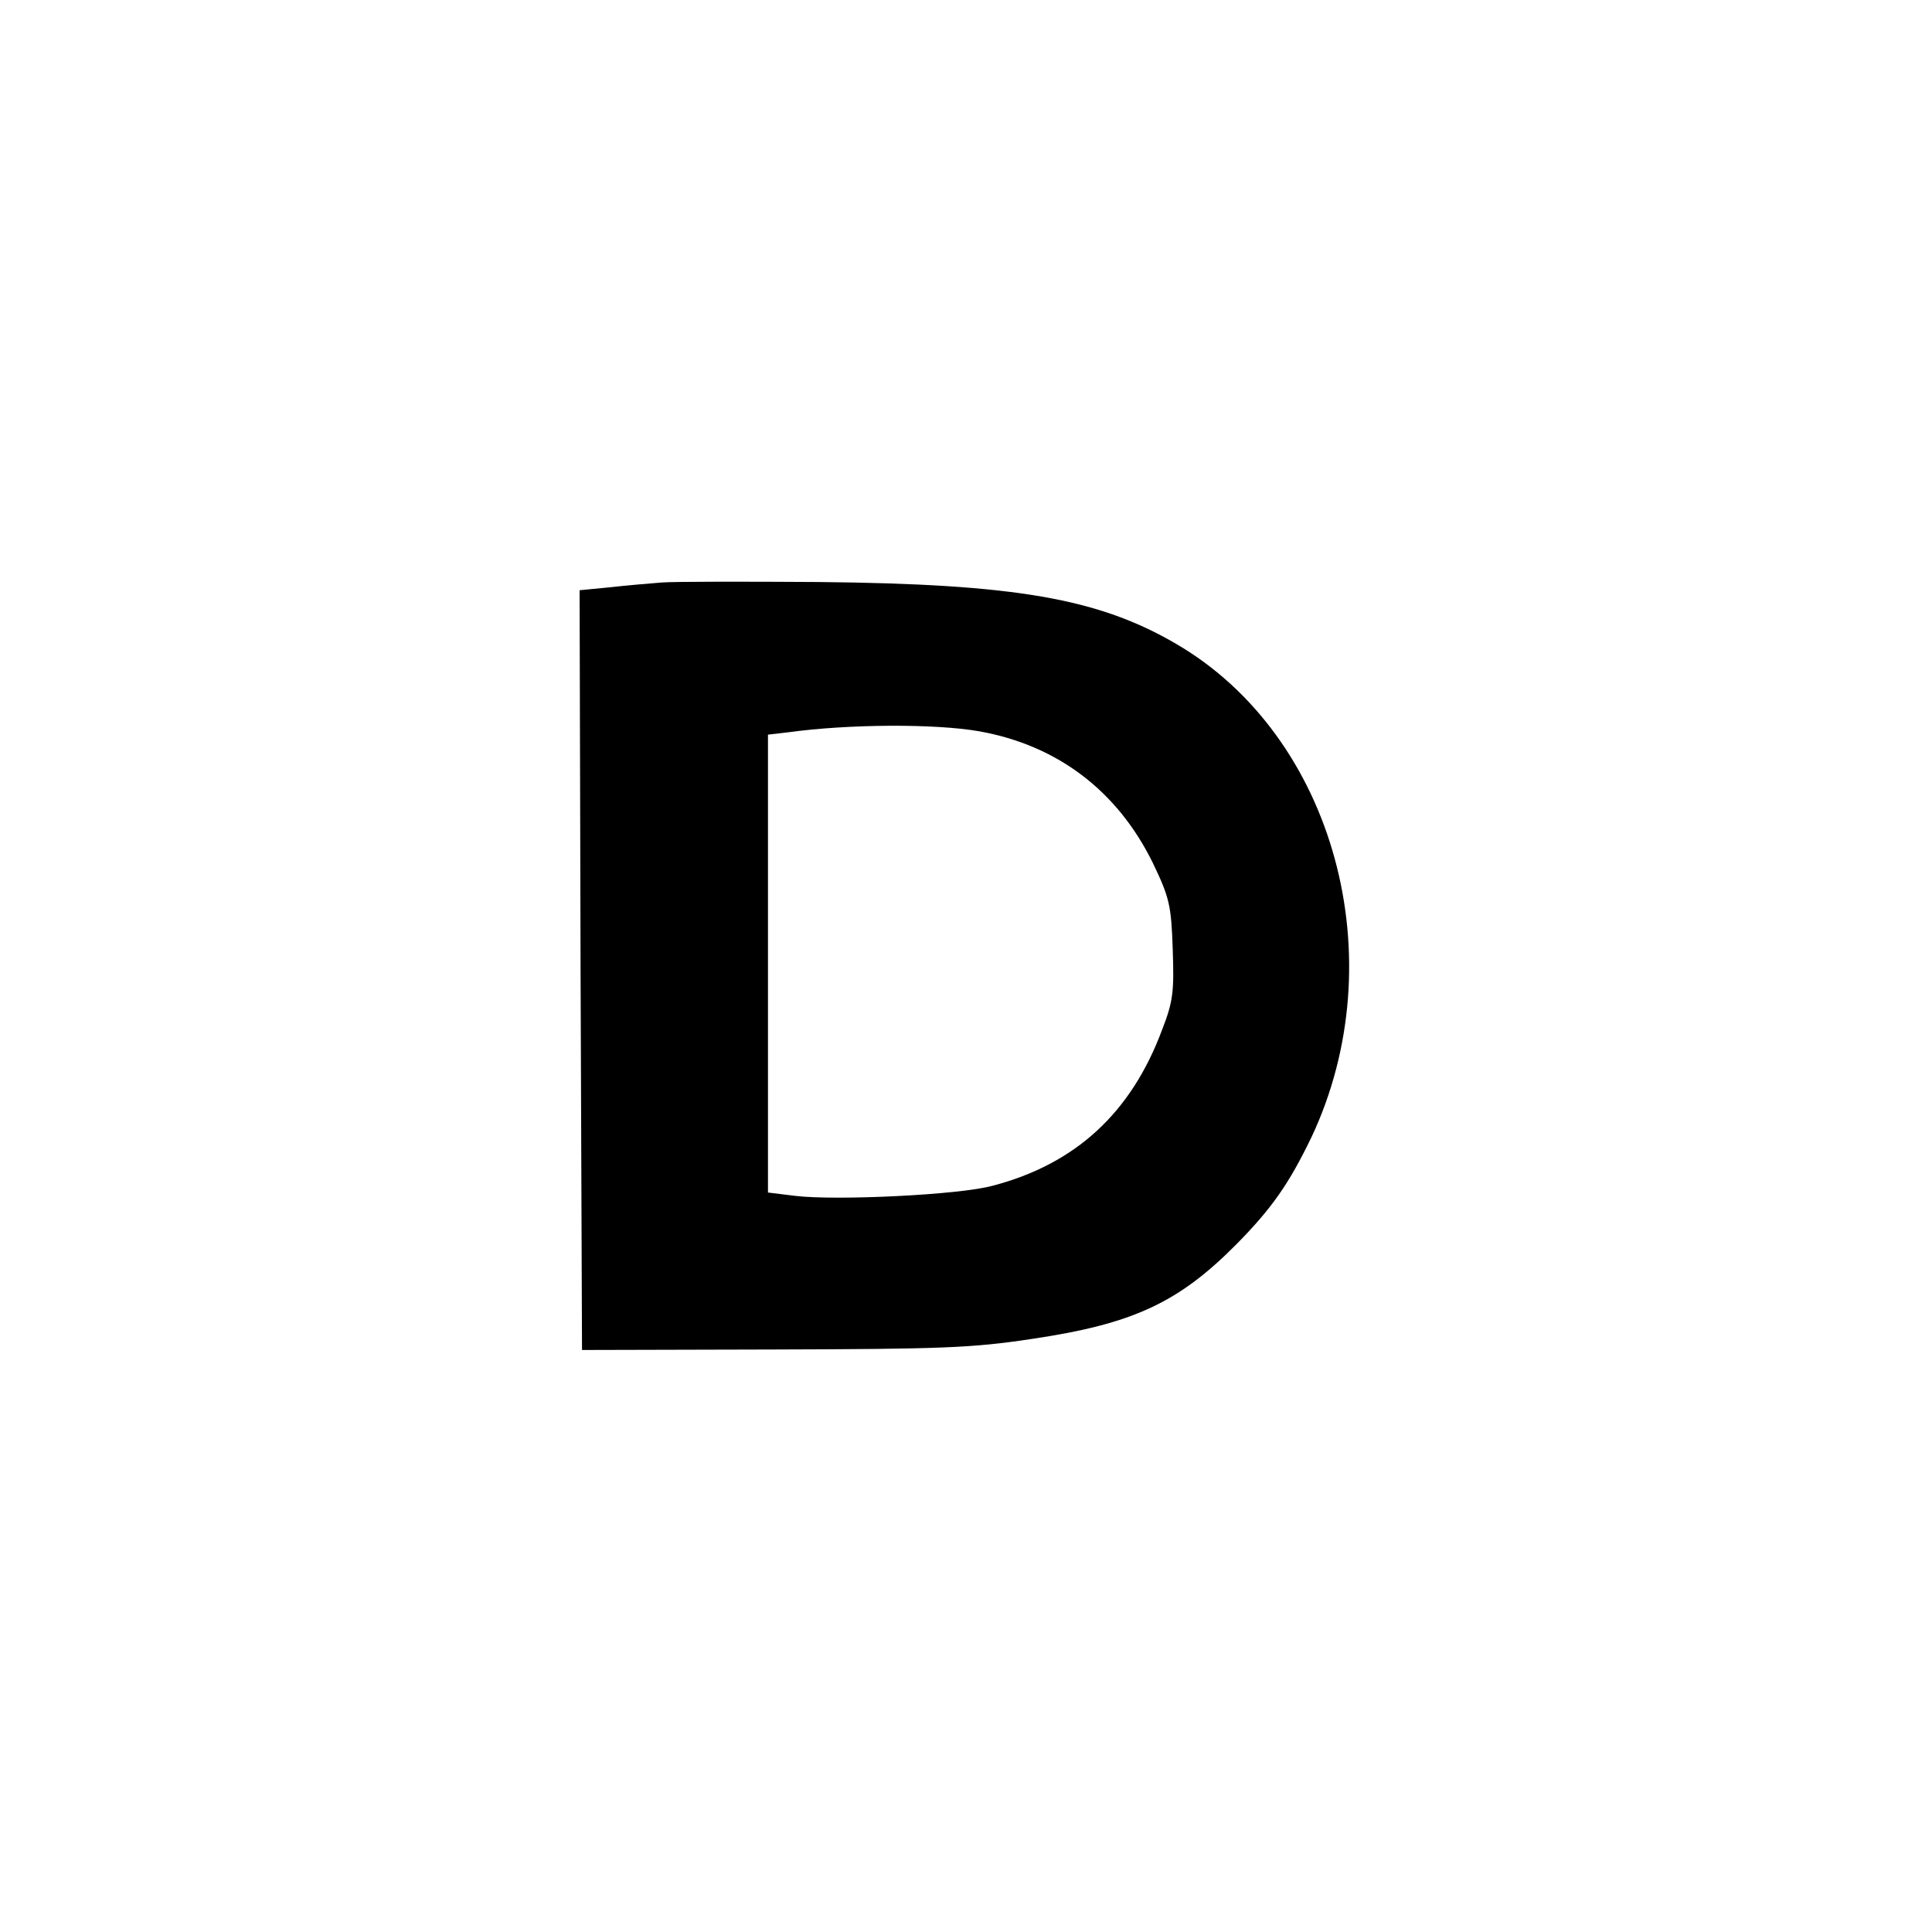 <?xml version="1.0" standalone="no"?>
<!DOCTYPE svg PUBLIC "-//W3C//DTD SVG 20010904//EN"
 "http://www.w3.org/TR/2001/REC-SVG-20010904/DTD/svg10.dtd">
<svg version="1.0" xmlns="http://www.w3.org/2000/svg"
 width="400pt" height="400pt" viewBox="0 0 400 400"
 preserveAspectRatio="xMidYMid meet">
<g transform="translate(0,400) scale(0.1,-0.1)"
fill="#000000" stroke="none">
<path d="M1370 2794 c-25 -2 -73 -6 -108 -10 l-62 -6 2 -786 3 -787 395 1
c348 1 412 3 537 22 209 31 303 75 423 196 74 75 109 126 155 221 174 369 48
831 -280 1022 -161 94 -333 124 -740 128 -154 1 -300 1 -325 -1z m657 -308
c163 -29 287 -124 360 -273 34 -71 38 -87 41 -178 3 -88 1 -108 -22 -167 -64
-172 -179 -278 -351 -323 -69 -19 -323 -31 -408 -21 l-57 7 0 474 0 474 43 5
c124 17 302 18 394 2z"/>
</g>
</svg>
